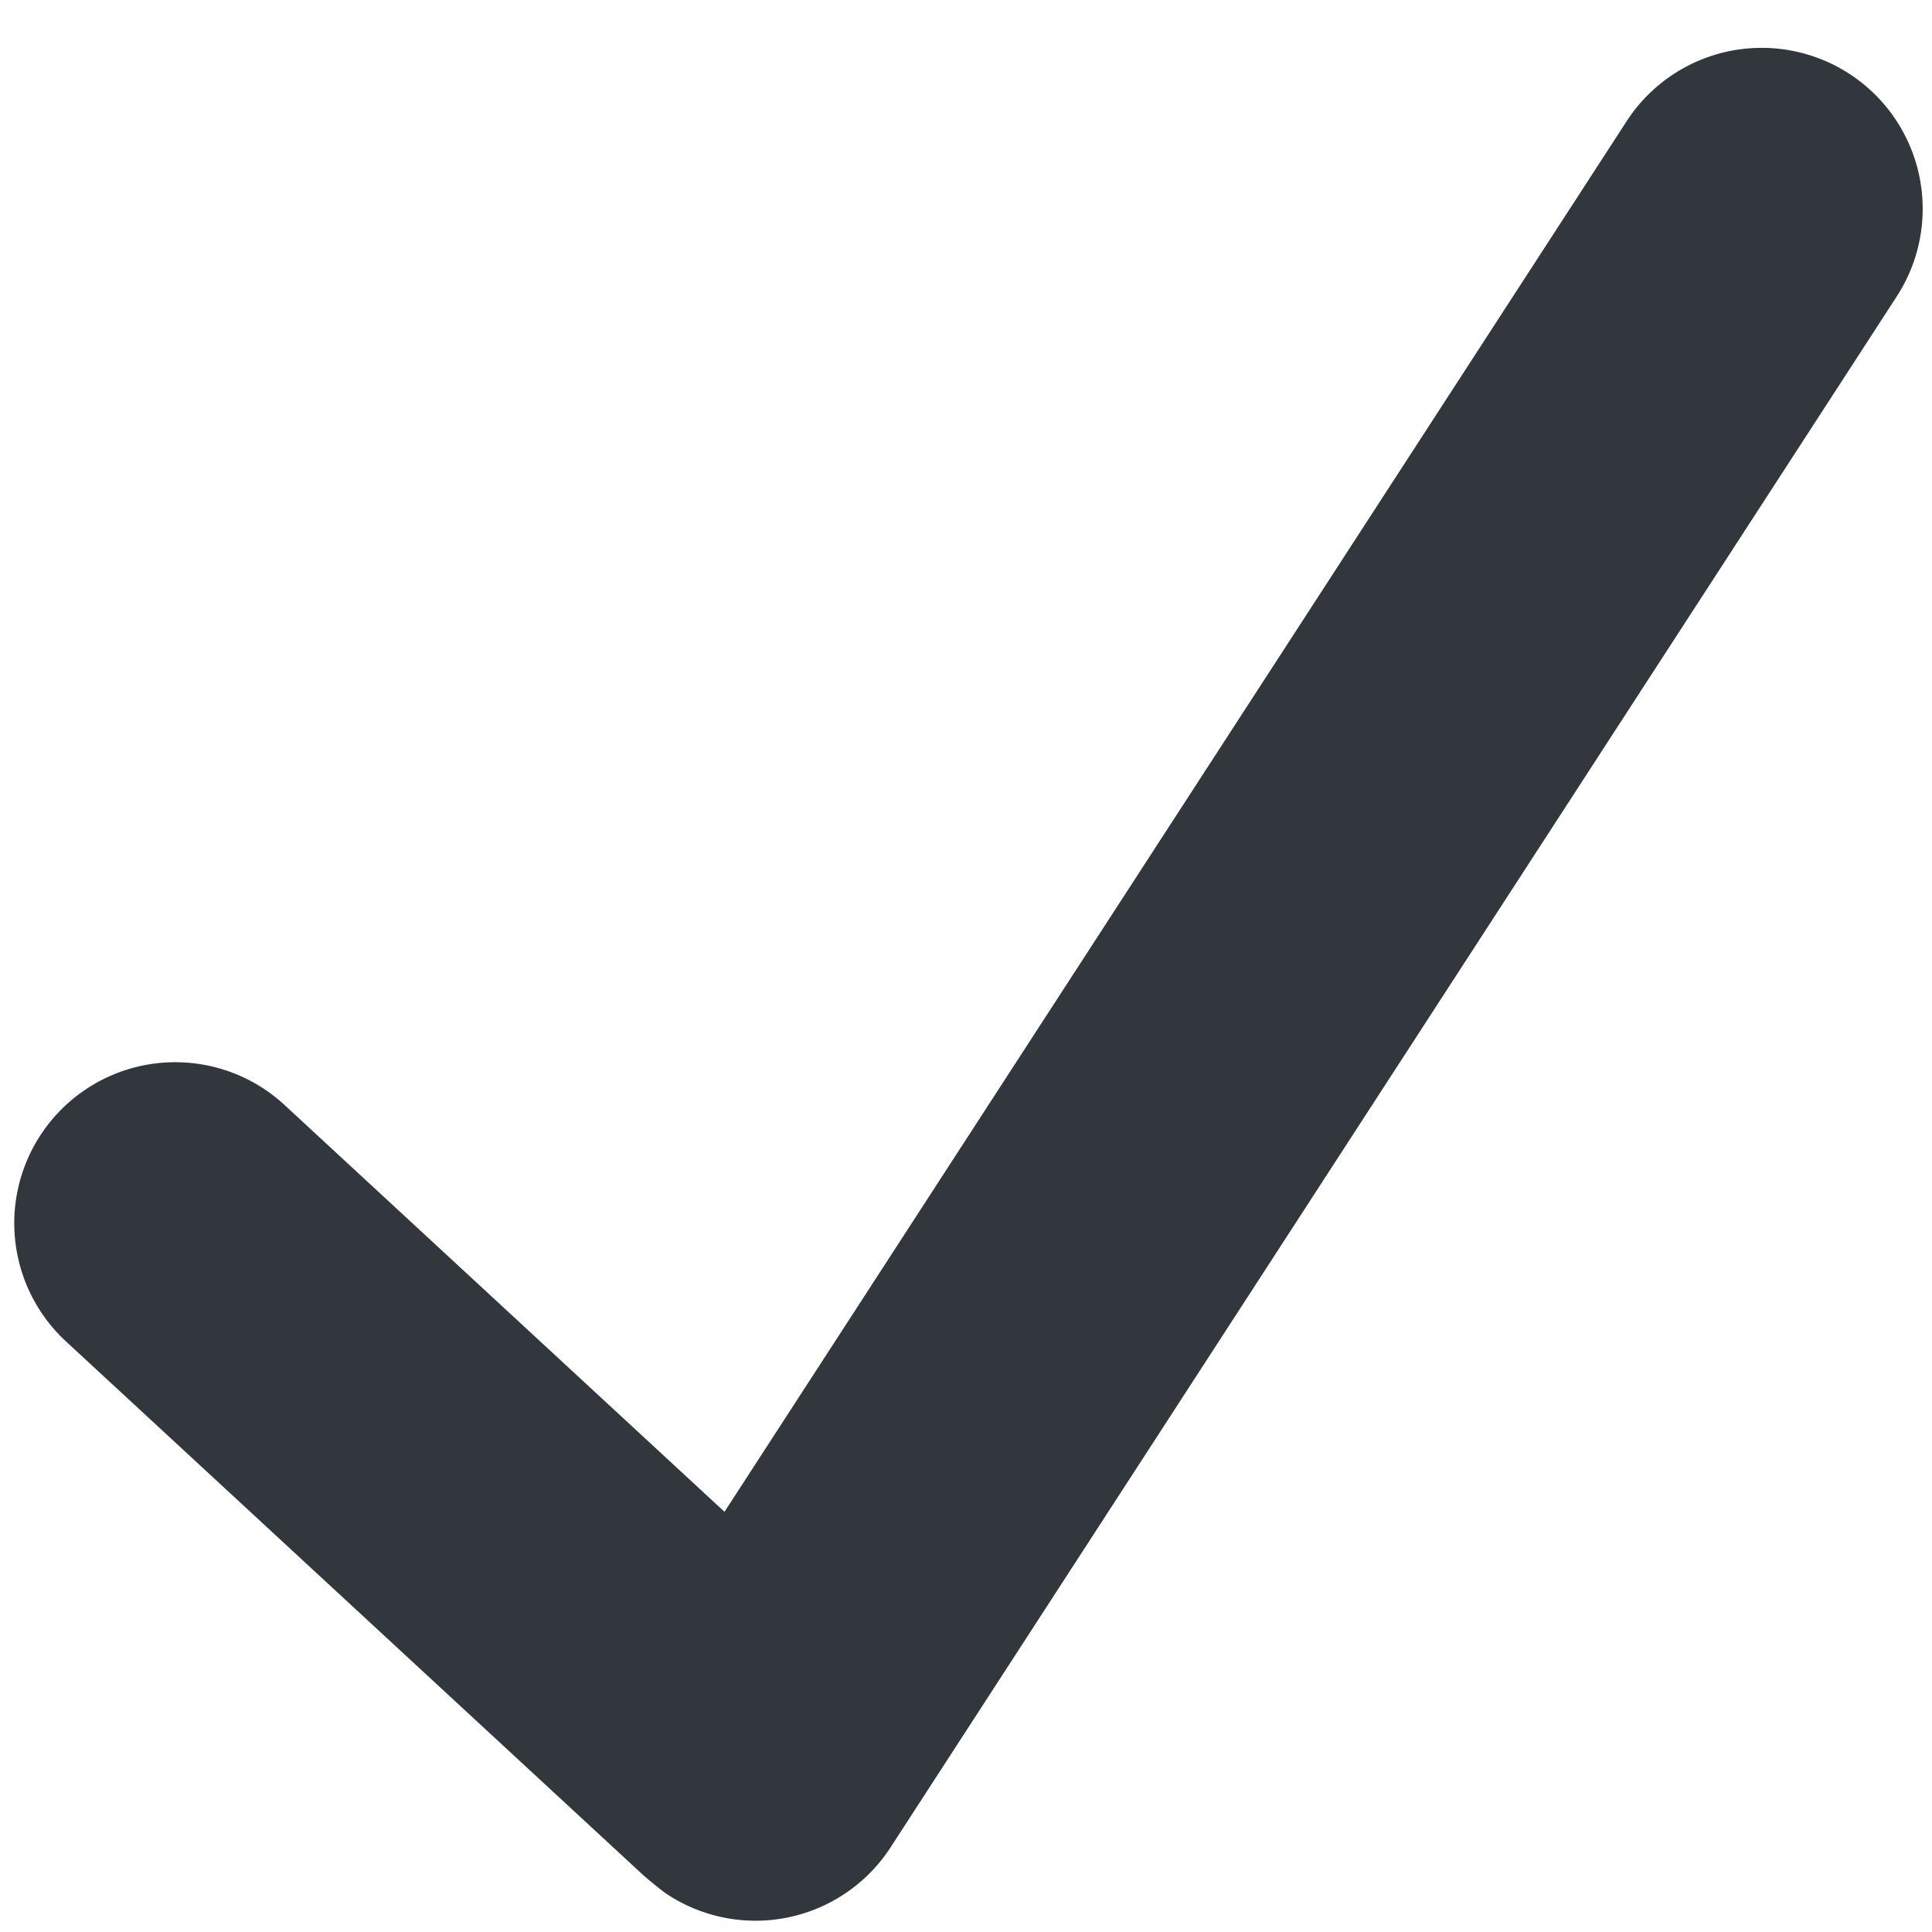 <svg xmlns="http://www.w3.org/2000/svg" viewBox="0 0 36 36"><path fill="#31373D" d="M34.459 1.375a2.999 2.999 0 00-4.149.884L13.5 28.17l-8.198-7.58a2.999 2.999 0 10-4.073 4.405l10.764 9.952s.309.266.452.359a2.999 2.999 0 004.15-.884L35.343 5.524a2.999 2.999 0 00-.884-4.149z"/></svg>